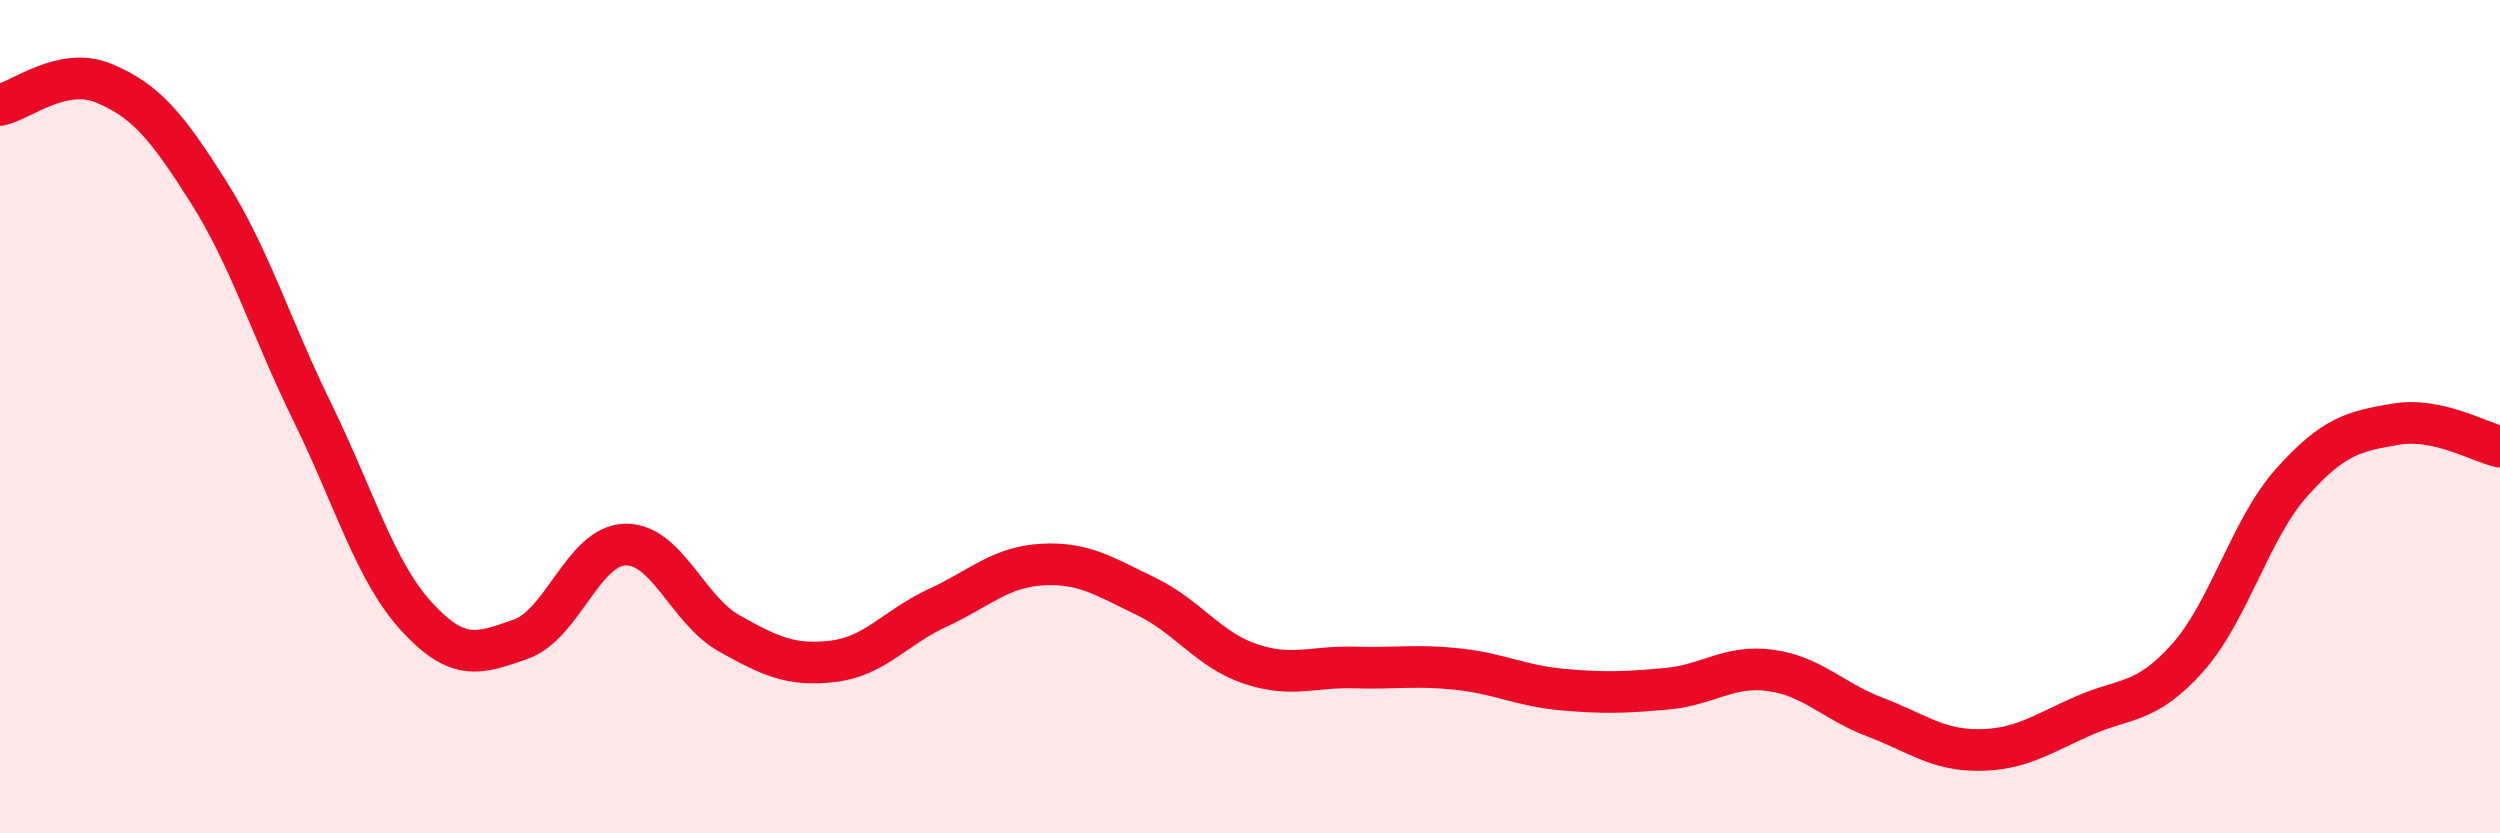 
    <svg width="60" height="20" viewBox="0 0 60 20" xmlns="http://www.w3.org/2000/svg">
      <path
        d="M 0,2.52 C 0.5,2.42 1.5,1.58 2.5,2 C 3.5,2.42 4,3.02 5,4.6 C 6,6.18 6.5,7.86 7.5,9.9 C 8.5,11.94 9,13.71 10,14.8 C 11,15.89 11.5,15.69 12.5,15.34 C 13.5,14.99 14,13.1 15,13.07 C 16,13.04 16.5,14.64 17.5,15.2 C 18.5,15.76 19,15.99 20,15.87 C 21,15.75 21.5,15.05 22.5,14.59 C 23.5,14.13 24,13.61 25,13.55 C 26,13.49 26.5,13.83 27.5,14.31 C 28.5,14.79 29,15.59 30,15.93 C 31,16.27 31.5,15.99 32.5,16.02 C 33.5,16.05 34,15.95 35,16.06 C 36,16.17 36.5,16.46 37.5,16.55 C 38.5,16.64 39,16.62 40,16.53 C 41,16.44 41.5,15.95 42.5,16.09 C 43.5,16.23 44,16.83 45,17.21 C 46,17.59 46.5,18.01 47.5,18 C 48.5,17.99 49,17.62 50,17.18 C 51,16.74 51.5,16.91 52.5,15.79 C 53.5,14.67 54,12.7 55,11.58 C 56,10.46 56.5,10.35 57.5,10.18 C 58.5,10.01 59.5,10.61 60,10.72L60 20L0 20Z"
        fill="#EB0A25"
        opacity="0.1"
        stroke-linecap="round"
        stroke-linejoin="round"
      />
      <path
        d="M 0,2.52 C 0.5,2.42 1.5,1.58 2.5,2 C 3.5,2.42 4,3.02 5,4.6 C 6,6.18 6.5,7.86 7.5,9.9 C 8.5,11.94 9,13.71 10,14.8 C 11,15.89 11.5,15.69 12.5,15.34 C 13.5,14.99 14,13.1 15,13.07 C 16,13.04 16.5,14.64 17.5,15.2 C 18.5,15.76 19,15.99 20,15.87 C 21,15.75 21.5,15.05 22.5,14.59 C 23.5,14.13 24,13.61 25,13.55 C 26,13.49 26.5,13.83 27.5,14.31 C 28.5,14.79 29,15.59 30,15.93 C 31,16.27 31.5,15.99 32.5,16.02 C 33.5,16.05 34,15.95 35,16.06 C 36,16.17 36.5,16.46 37.5,16.55 C 38.5,16.64 39,16.62 40,16.53 C 41,16.44 41.5,15.95 42.5,16.09 C 43.5,16.23 44,16.83 45,17.21 C 46,17.59 46.5,18.01 47.5,18 C 48.5,17.99 49,17.62 50,17.18 C 51,16.74 51.5,16.91 52.5,15.79 C 53.5,14.67 54,12.7 55,11.58 C 56,10.46 56.5,10.35 57.5,10.18 C 58.5,10.01 59.5,10.61 60,10.72"
        stroke="#EB0A25"
        stroke-width="1"
        fill="none"
        stroke-linecap="round"
        stroke-linejoin="round"
      />
    </svg>
  